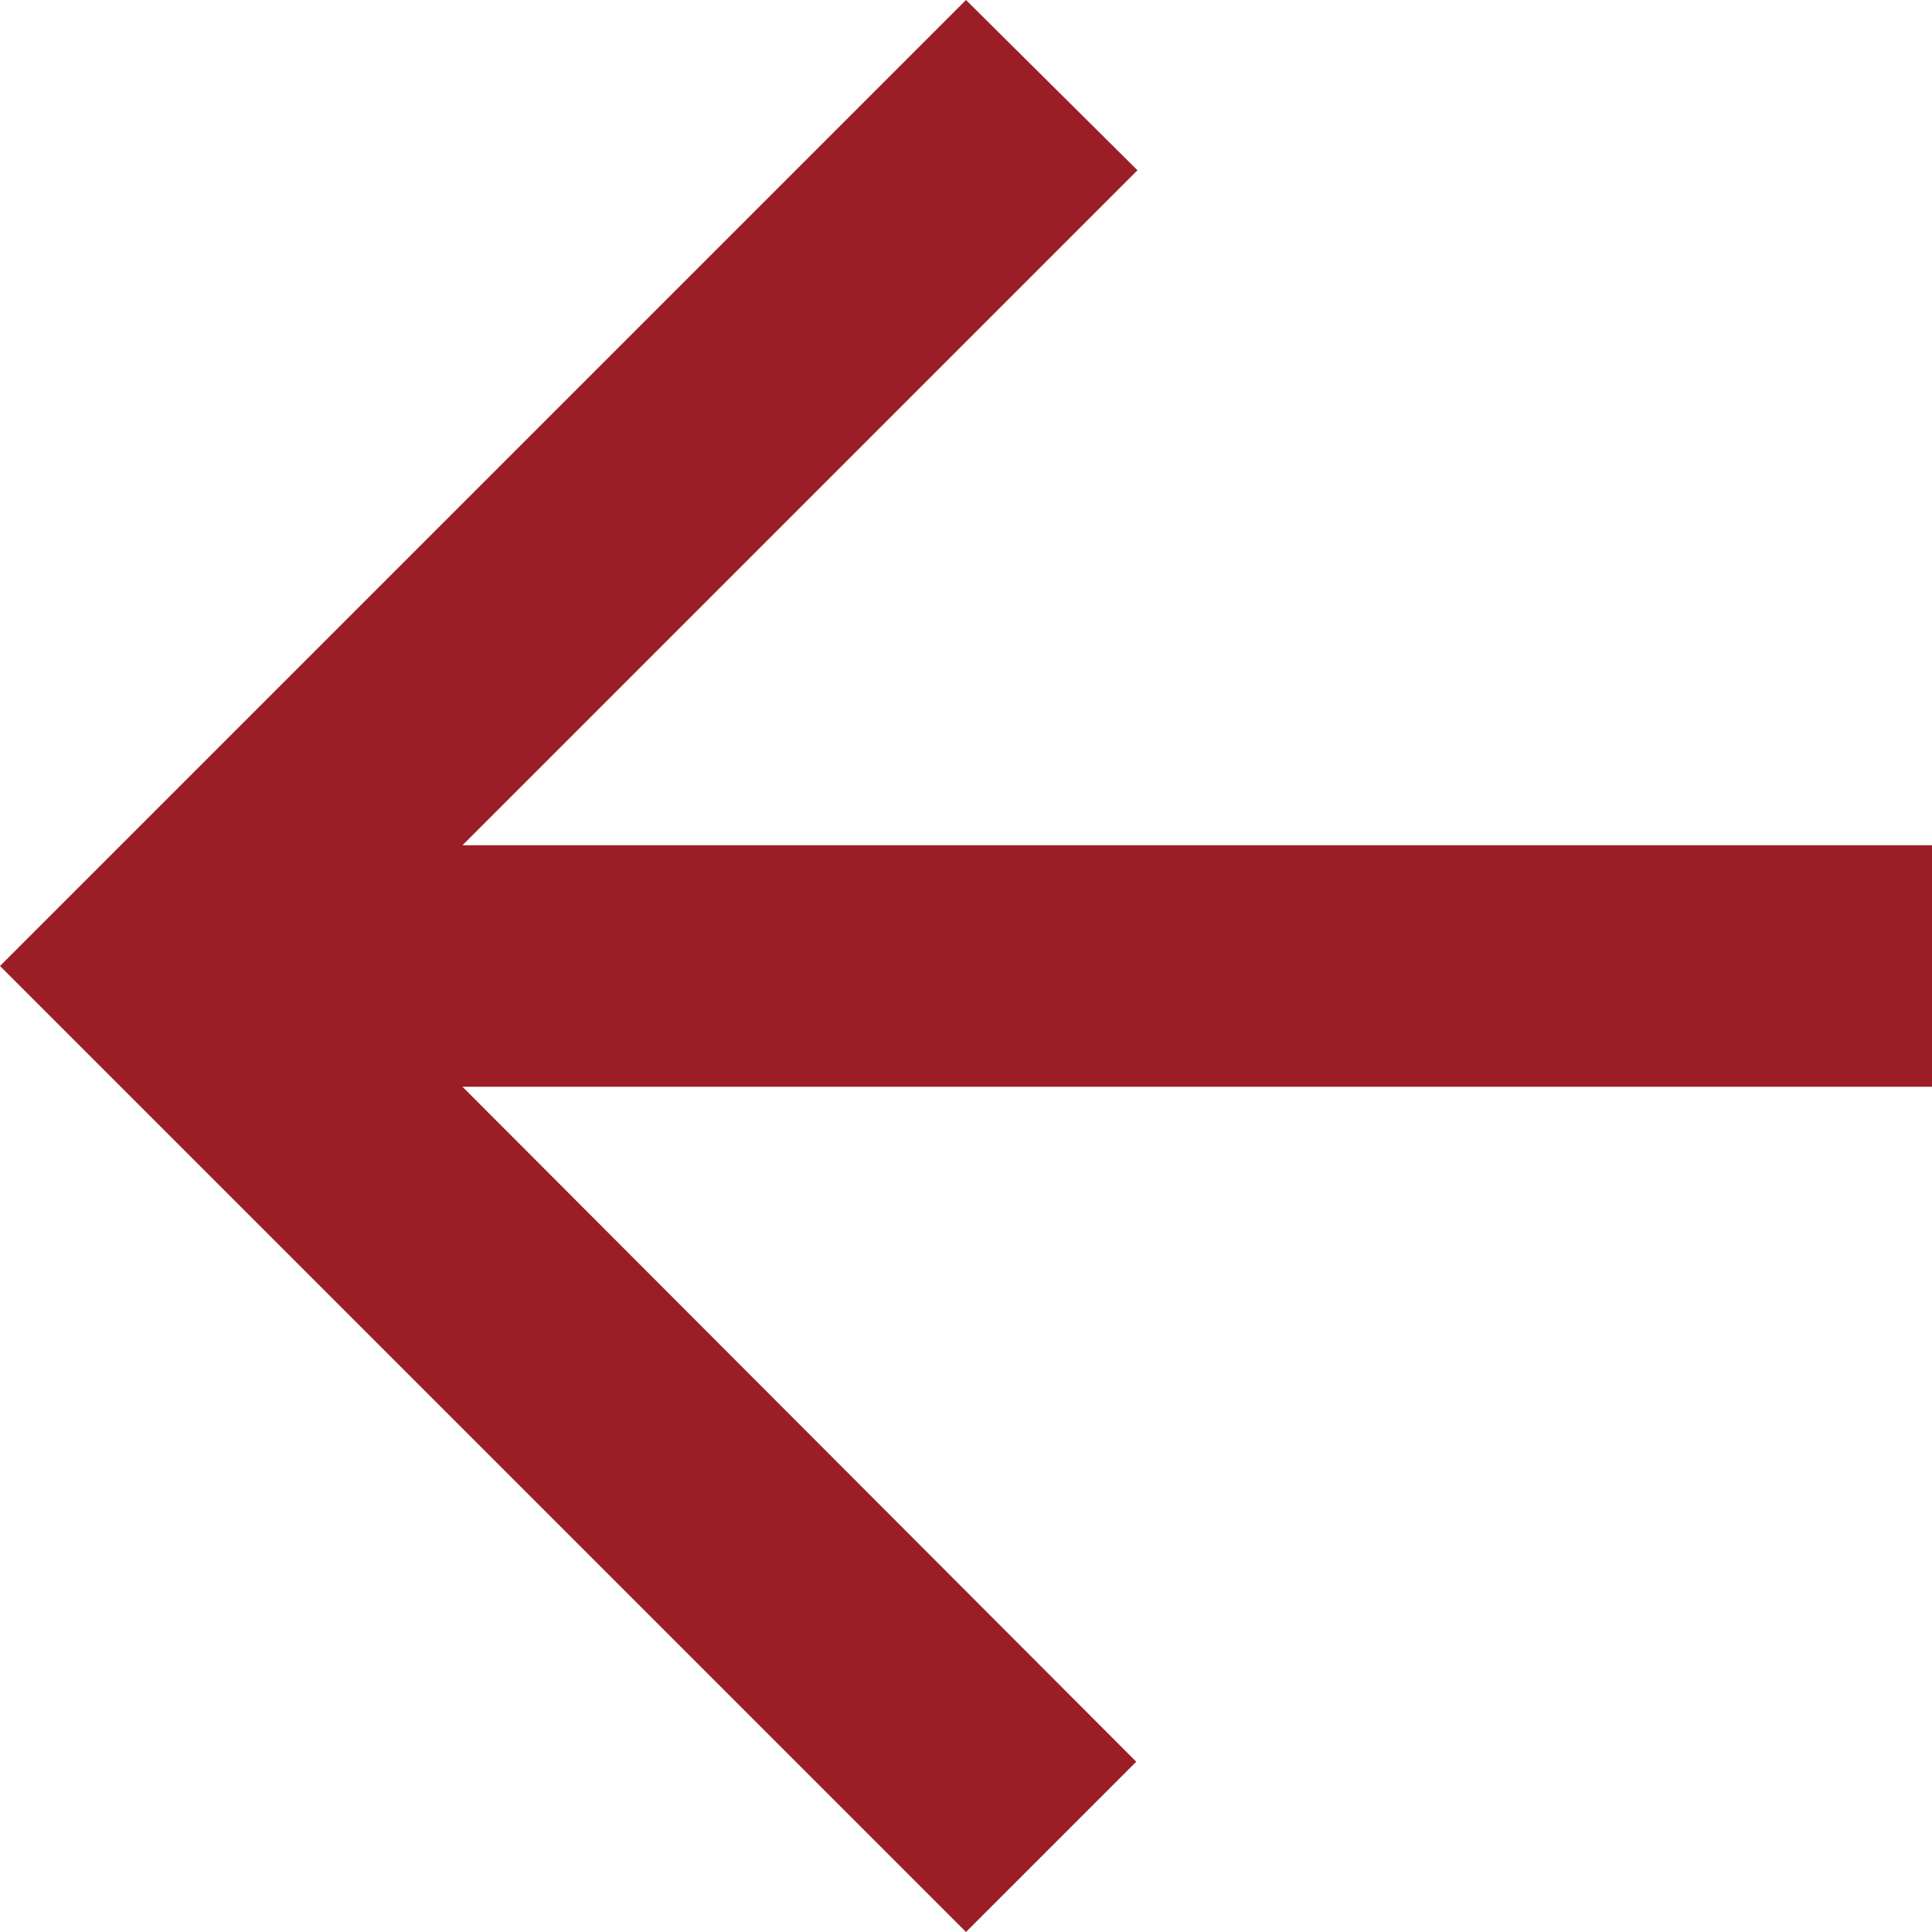 <?xml version="1.0" encoding="UTF-8"?>
<svg width="16px" height="16px" viewBox="0 0 16 16" version="1.1" xmlns="http://www.w3.org/2000/svg" xmlns:xlink="http://www.w3.org/1999/xlink">
    <title>ic_notifications copy</title>
    <g id="Page-1" stroke="none" stroke-width="1" fill="none" fill-rule="evenodd">
        <g id="PM-Scheme-Yojana-Desktop-5" transform="translate(-838, -156)" fill="#9B1E26">
            <g id="Group" transform="translate(834, 152)">
                <g id="ic_notifications-copy" transform="translate(4, 4)">
                    <polygon id="Shape" points="16 7 3.83 7 9.42 1.41 8 0 0 8 8 16 9.41 14.59 3.83 9 16 9"></polygon>
                </g>
            </g>
        </g>
    </g>
</svg>